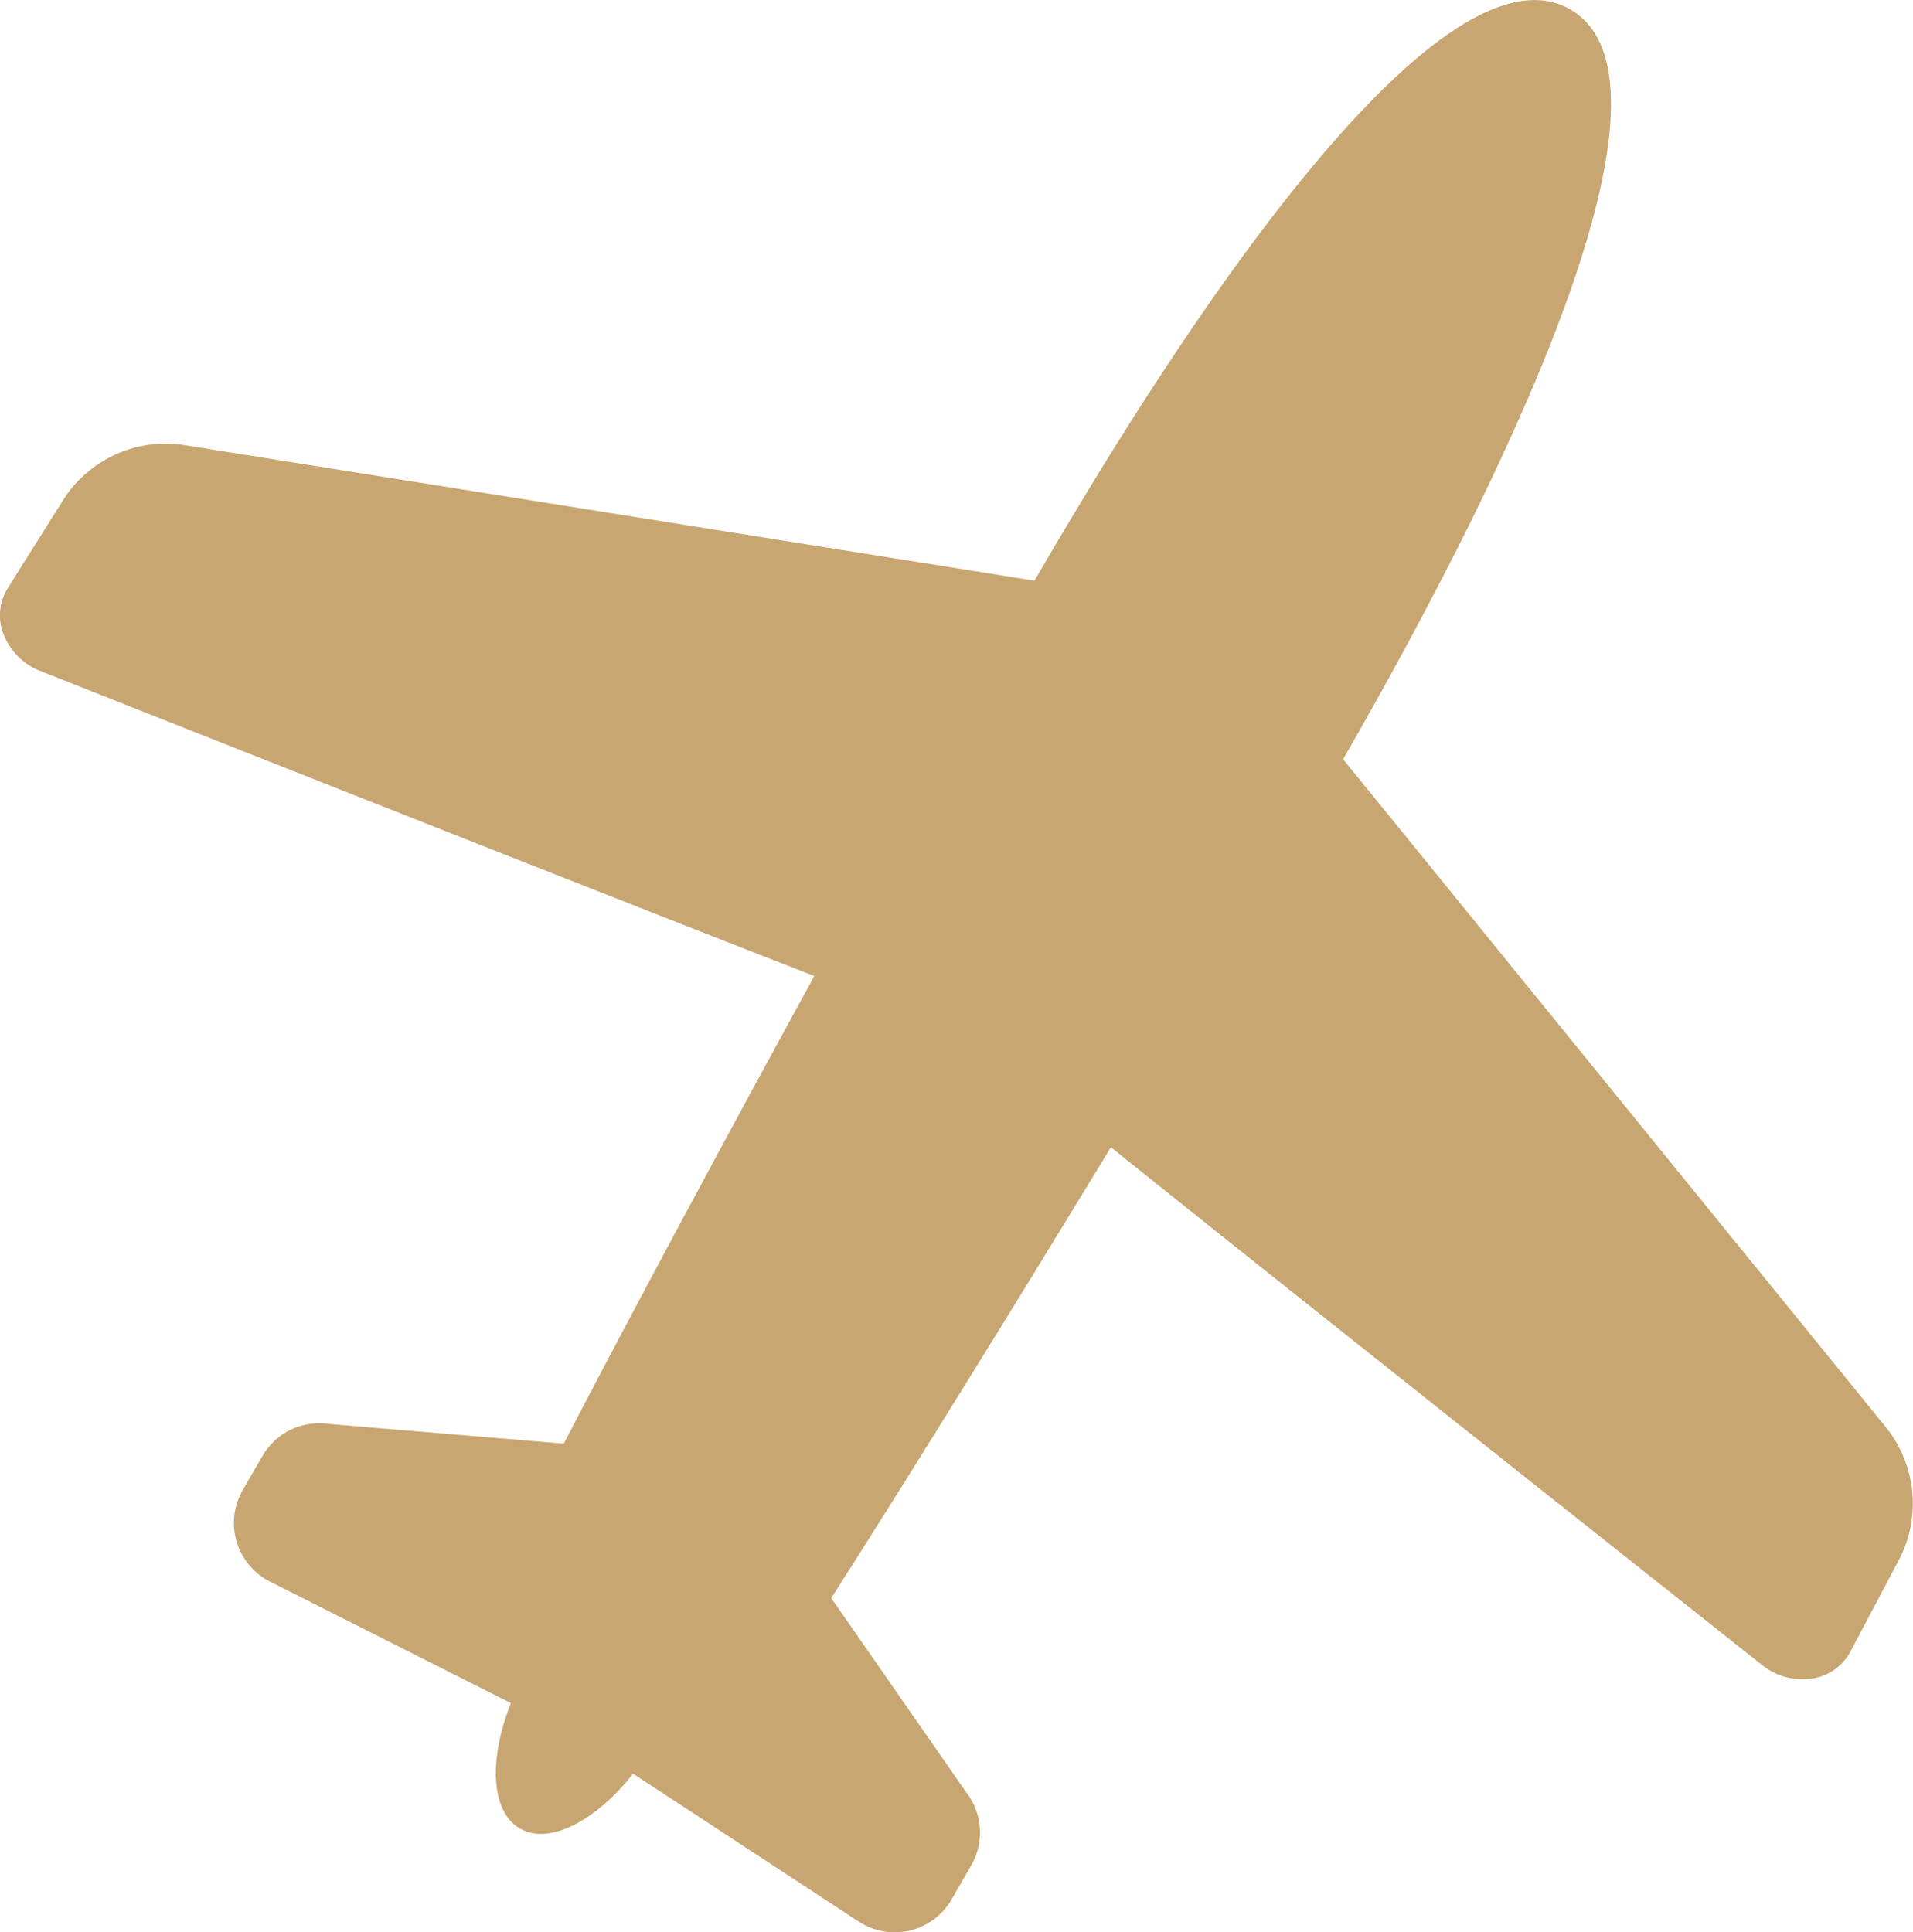 <svg xmlns="http://www.w3.org/2000/svg" width="31.141" height="31.458" viewBox="0 0 31.141 31.458">
  <path id="icon_plane" d="M31.552,25.918a1.98,1.98,0,0,0-.21-2.1l-8.856-10.9C26.148,6.543,27.9,1.7,26.183.711s-5.033,2.946-8.721,9.3L3.594,7.8a1.978,1.978,0,0,0-1.925.869L.744,10.139a.839.839,0,0,0-.057.763,1.051,1.051,0,0,0,.591.579s9.642,3.82,12.6,4.966C11.214,21.315,9.8,24.06,9.8,24.06l-3.823-.32a1.068,1.068,0,0,0-1.084.523l-.32.554a1.069,1.069,0,0,0,.444,1.489l3.922,1.978c-.366.916-.327,1.768.147,2.042s1.23-.118,1.842-.893L14.6,31.841a1.07,1.07,0,0,0,1.512-.36l.32-.555a1.068,1.068,0,0,0-.089-1.2l-2.19-3.152s1.671-2.6,4.553-7.34c2.472,1.99,10.6,8.43,10.6,8.43a1.051,1.051,0,0,0,.8.222.842.842,0,0,0,.633-.431Z" transform="translate(-0.622 -0.558)" fill="#c7a671"/>
</svg>

